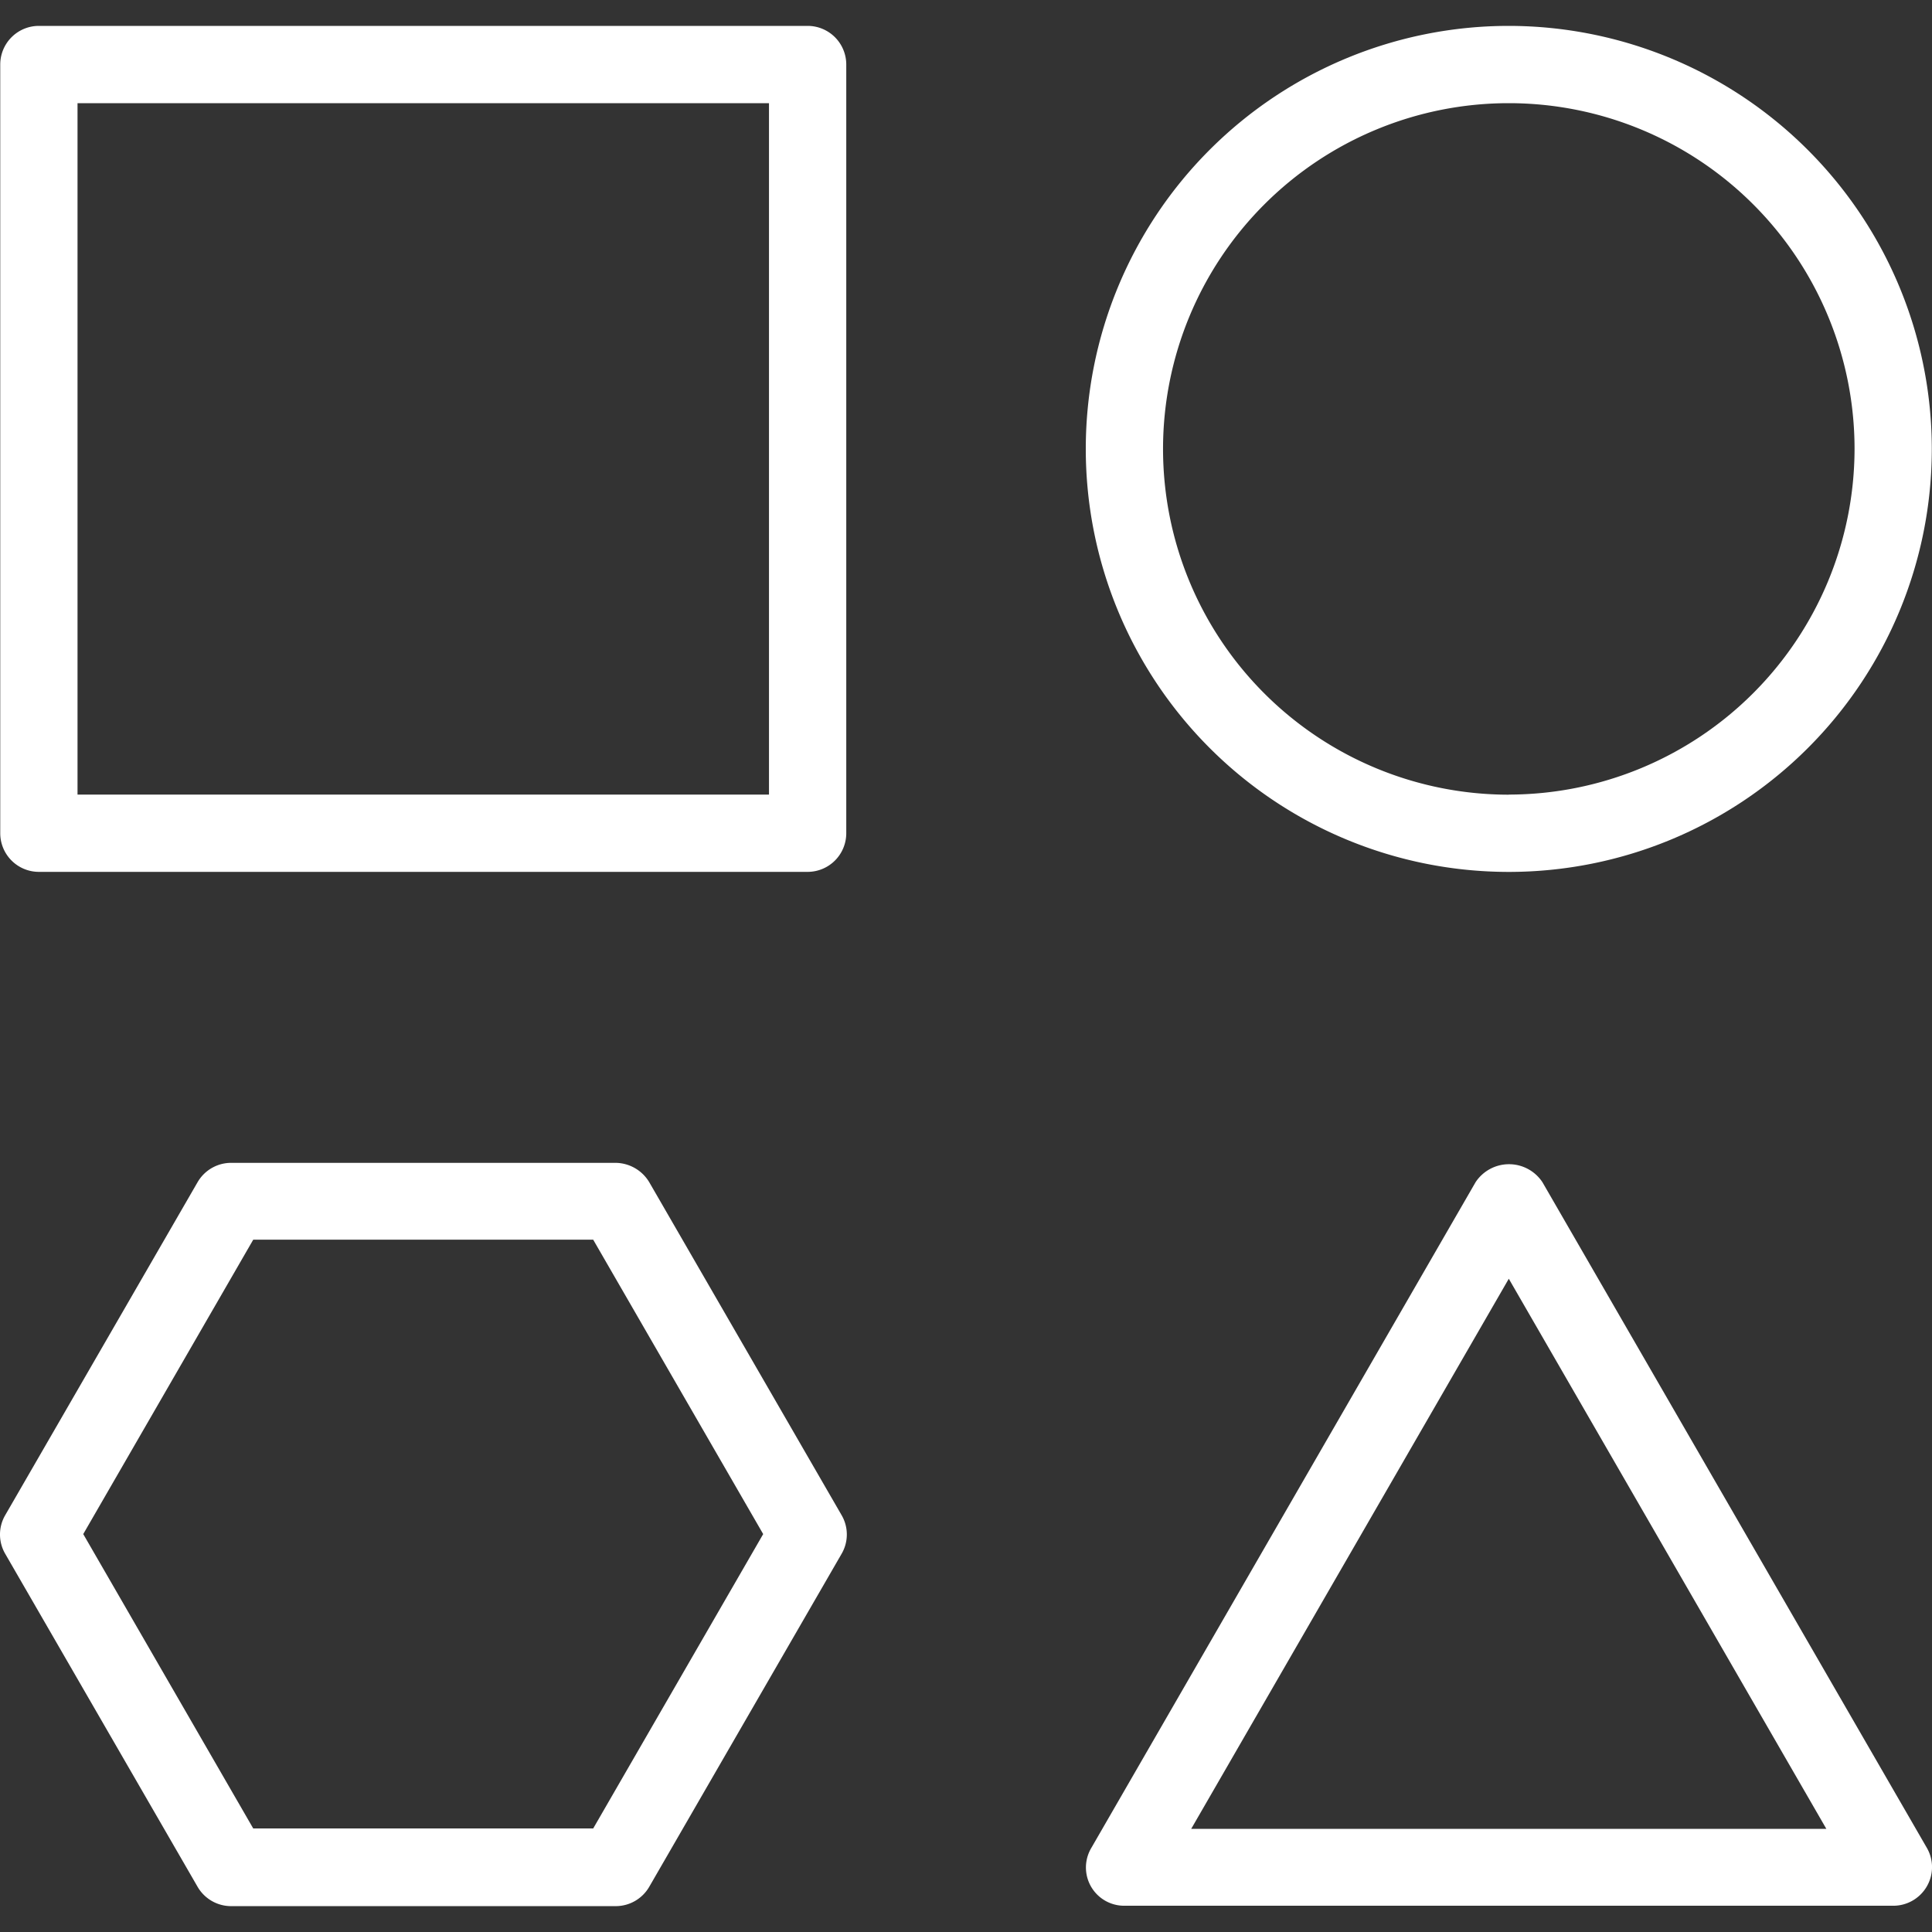 <svg xmlns="http://www.w3.org/2000/svg" xmlns:xlink="http://www.w3.org/1999/xlink" width="80" height="80" viewBox="0 0 80 80"><rect x="0" y="0" width="80" height="80" fill="#333333" stroke="none"/><defs><clipPath id="clip-path"><rect id="Rectangle_1" data-name="Rectangle 1" width="80" height="80" transform="translate(1582 285)" fill="#fff" stroke="#707070" stroke-width="1"></rect></clipPath></defs><g id="Expertise_in_Diverse_Platforms" data-name="Expertise in Diverse Platforms" transform="translate(-1582 -285)" clip-path="url(#clip-path)"><g id="_029-diversity" data-name="029-diversity" transform="translate(1574.01 277.002)"><path id="Path_149" data-name="Path 149" d="M9.6,44.1H41.432a1.6,1.6,0,0,0,1.6-1.6V10.67a1.6,1.6,0,0,0-1.6-1.6H9.6A1.6,1.6,0,0,0,8,10.67V42.5A1.6,1.6,0,0,0,9.6,44.1ZM11.2,12.27H39.832V40.9H11.2Z" fill="#fff"></path><path id="Path_150" data-name="Path 150" d="M70.466,9.07A17.516,17.516,0,1,0,87.982,26.587,17.532,17.532,0,0,0,70.466,9.07Zm0,31.834A14.317,14.317,0,1,1,84.783,26.587,14.333,14.333,0,0,1,70.466,40.9Z" fill="#fff"></path><path id="Path_151" data-name="Path 151" d="M54.549,86.911H86.383a1.605,1.605,0,0,0,1.392-.8,1.589,1.589,0,0,0,0-1.6L71.858,56.949a1.659,1.659,0,0,0-2.767,0L53.173,84.527a1.584,1.584,0,0,0,1.376,2.384ZM70.466,60.948,83.615,83.727h-26.3Z" fill="#fff"></path><path id="Path_152" data-name="Path 152" d="M33.481,56.149H17.564a1.605,1.605,0,0,0-1.392.8L8.206,70.738a1.589,1.589,0,0,0,0,1.6l7.966,13.789a1.605,1.605,0,0,0,1.392.8H33.481a1.605,1.605,0,0,0,1.392-.8l7.966-13.789a1.589,1.589,0,0,0,0-1.6L34.873,56.949A1.645,1.645,0,0,0,33.481,56.149Zm-.928,27.562H18.476l-7.039-12.19,7.039-12.19H32.553l7.039,12.19Z" fill="#fff"></path></g></g></svg>